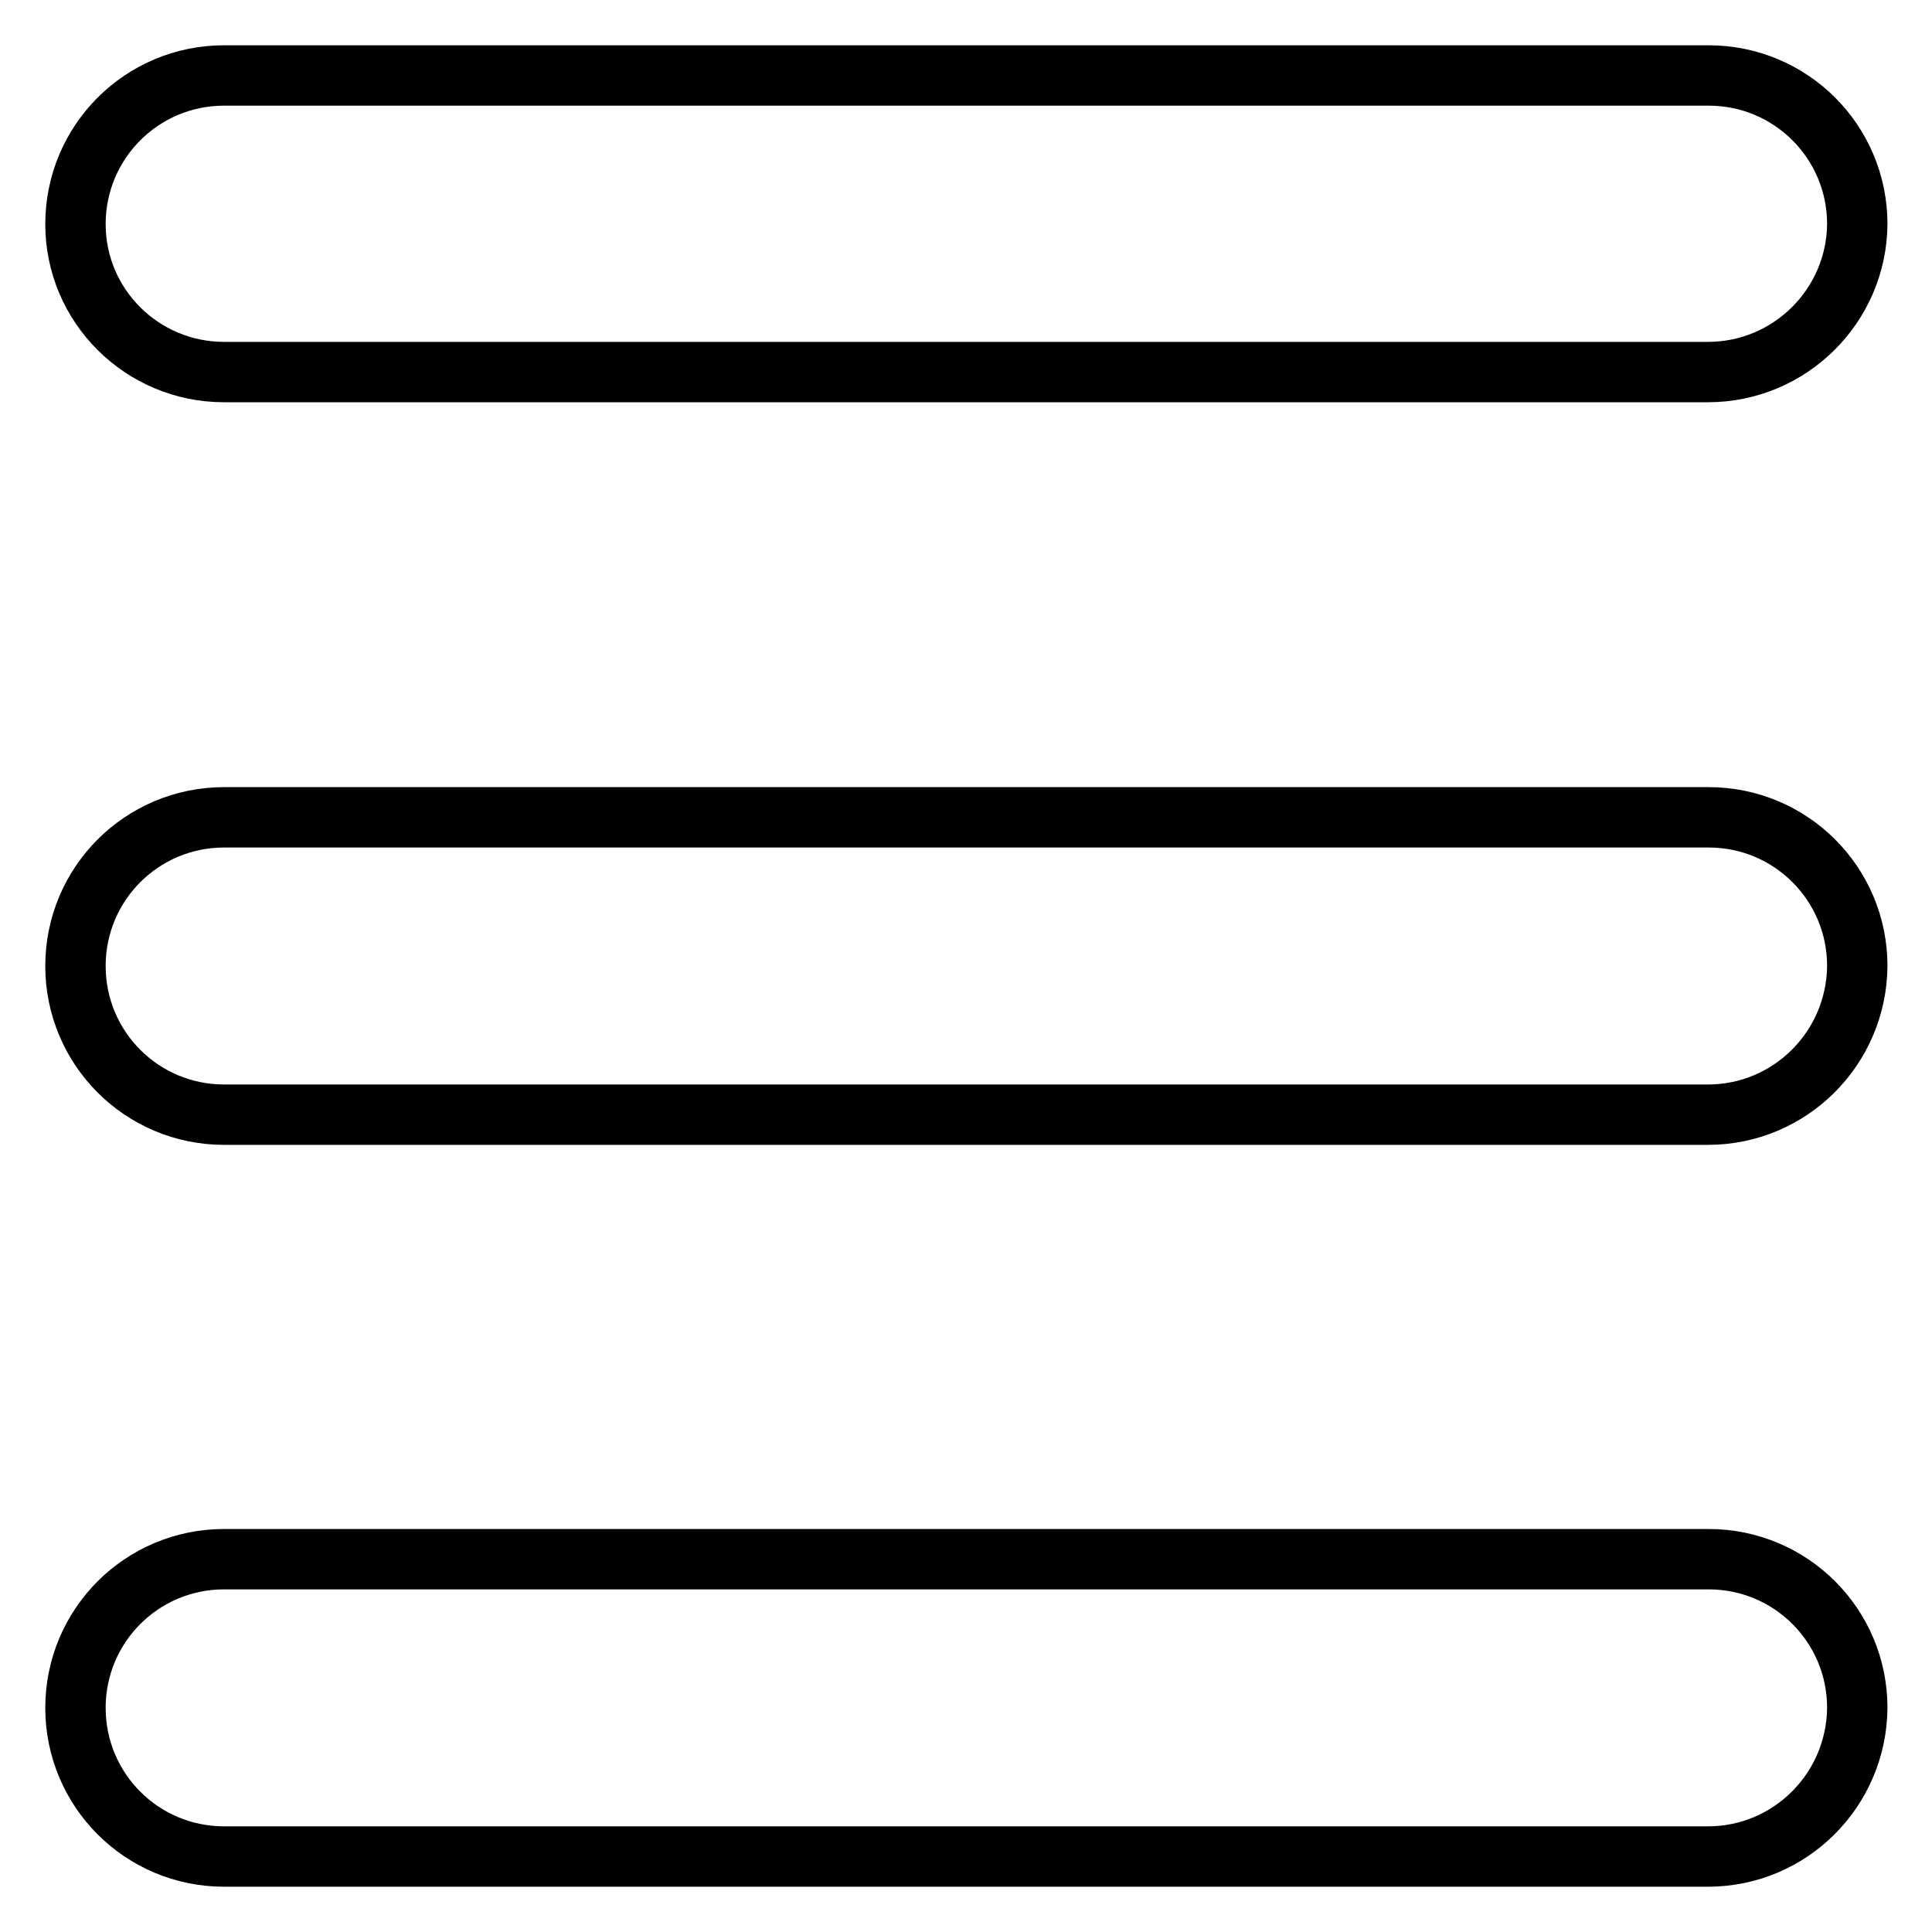 <?xml version="1.0" encoding="utf-8"?>
<!-- Svg Vector Icons : http://www.onlinewebfonts.com/icon -->
<!DOCTYPE svg PUBLIC "-//W3C//DTD SVG 1.1//EN" "http://www.w3.org/Graphics/SVG/1.1/DTD/svg11.dtd">
<svg version="1.1" xmlns="http://www.w3.org/2000/svg" xmlns:xlink="http://www.w3.org/1999/xlink" x="0px" y="0px" viewBox="0 0 256 256" enable-background="new 0 0 256 256" xml:space="preserve">
<g><g><path stroke-width="8" fill-opacity="0" stroke="#000000"  d="M226.3,49.3H29.7C18.8,49.3,10,40.5,10,29.7l0,0C10,18.8,18.8,10,29.7,10h196.7c10.9,0,19.7,8.8,19.7,19.7l0,0C246,40.5,237.2,49.3,226.3,49.3z"/><path stroke-width="8" fill-opacity="0" stroke="#000000"  d="M226.3,246H29.7c-10.9,0-19.7-8.8-19.7-19.7l0,0c0-10.9,8.8-19.7,19.7-19.7h196.7c10.9,0,19.7,8.8,19.7,19.7l0,0C246,237.2,237.2,246,226.3,246z"/><path stroke-width="8" fill-opacity="0" stroke="#000000"  d="M226.3,147.7H29.7c-10.9,0-19.7-8.8-19.7-19.7l0,0c0-10.9,8.8-19.7,19.7-19.7h196.7c10.9,0,19.7,8.8,19.7,19.7l0,0C246,138.9,237.2,147.7,226.3,147.7z"/></g></g>
</svg>
